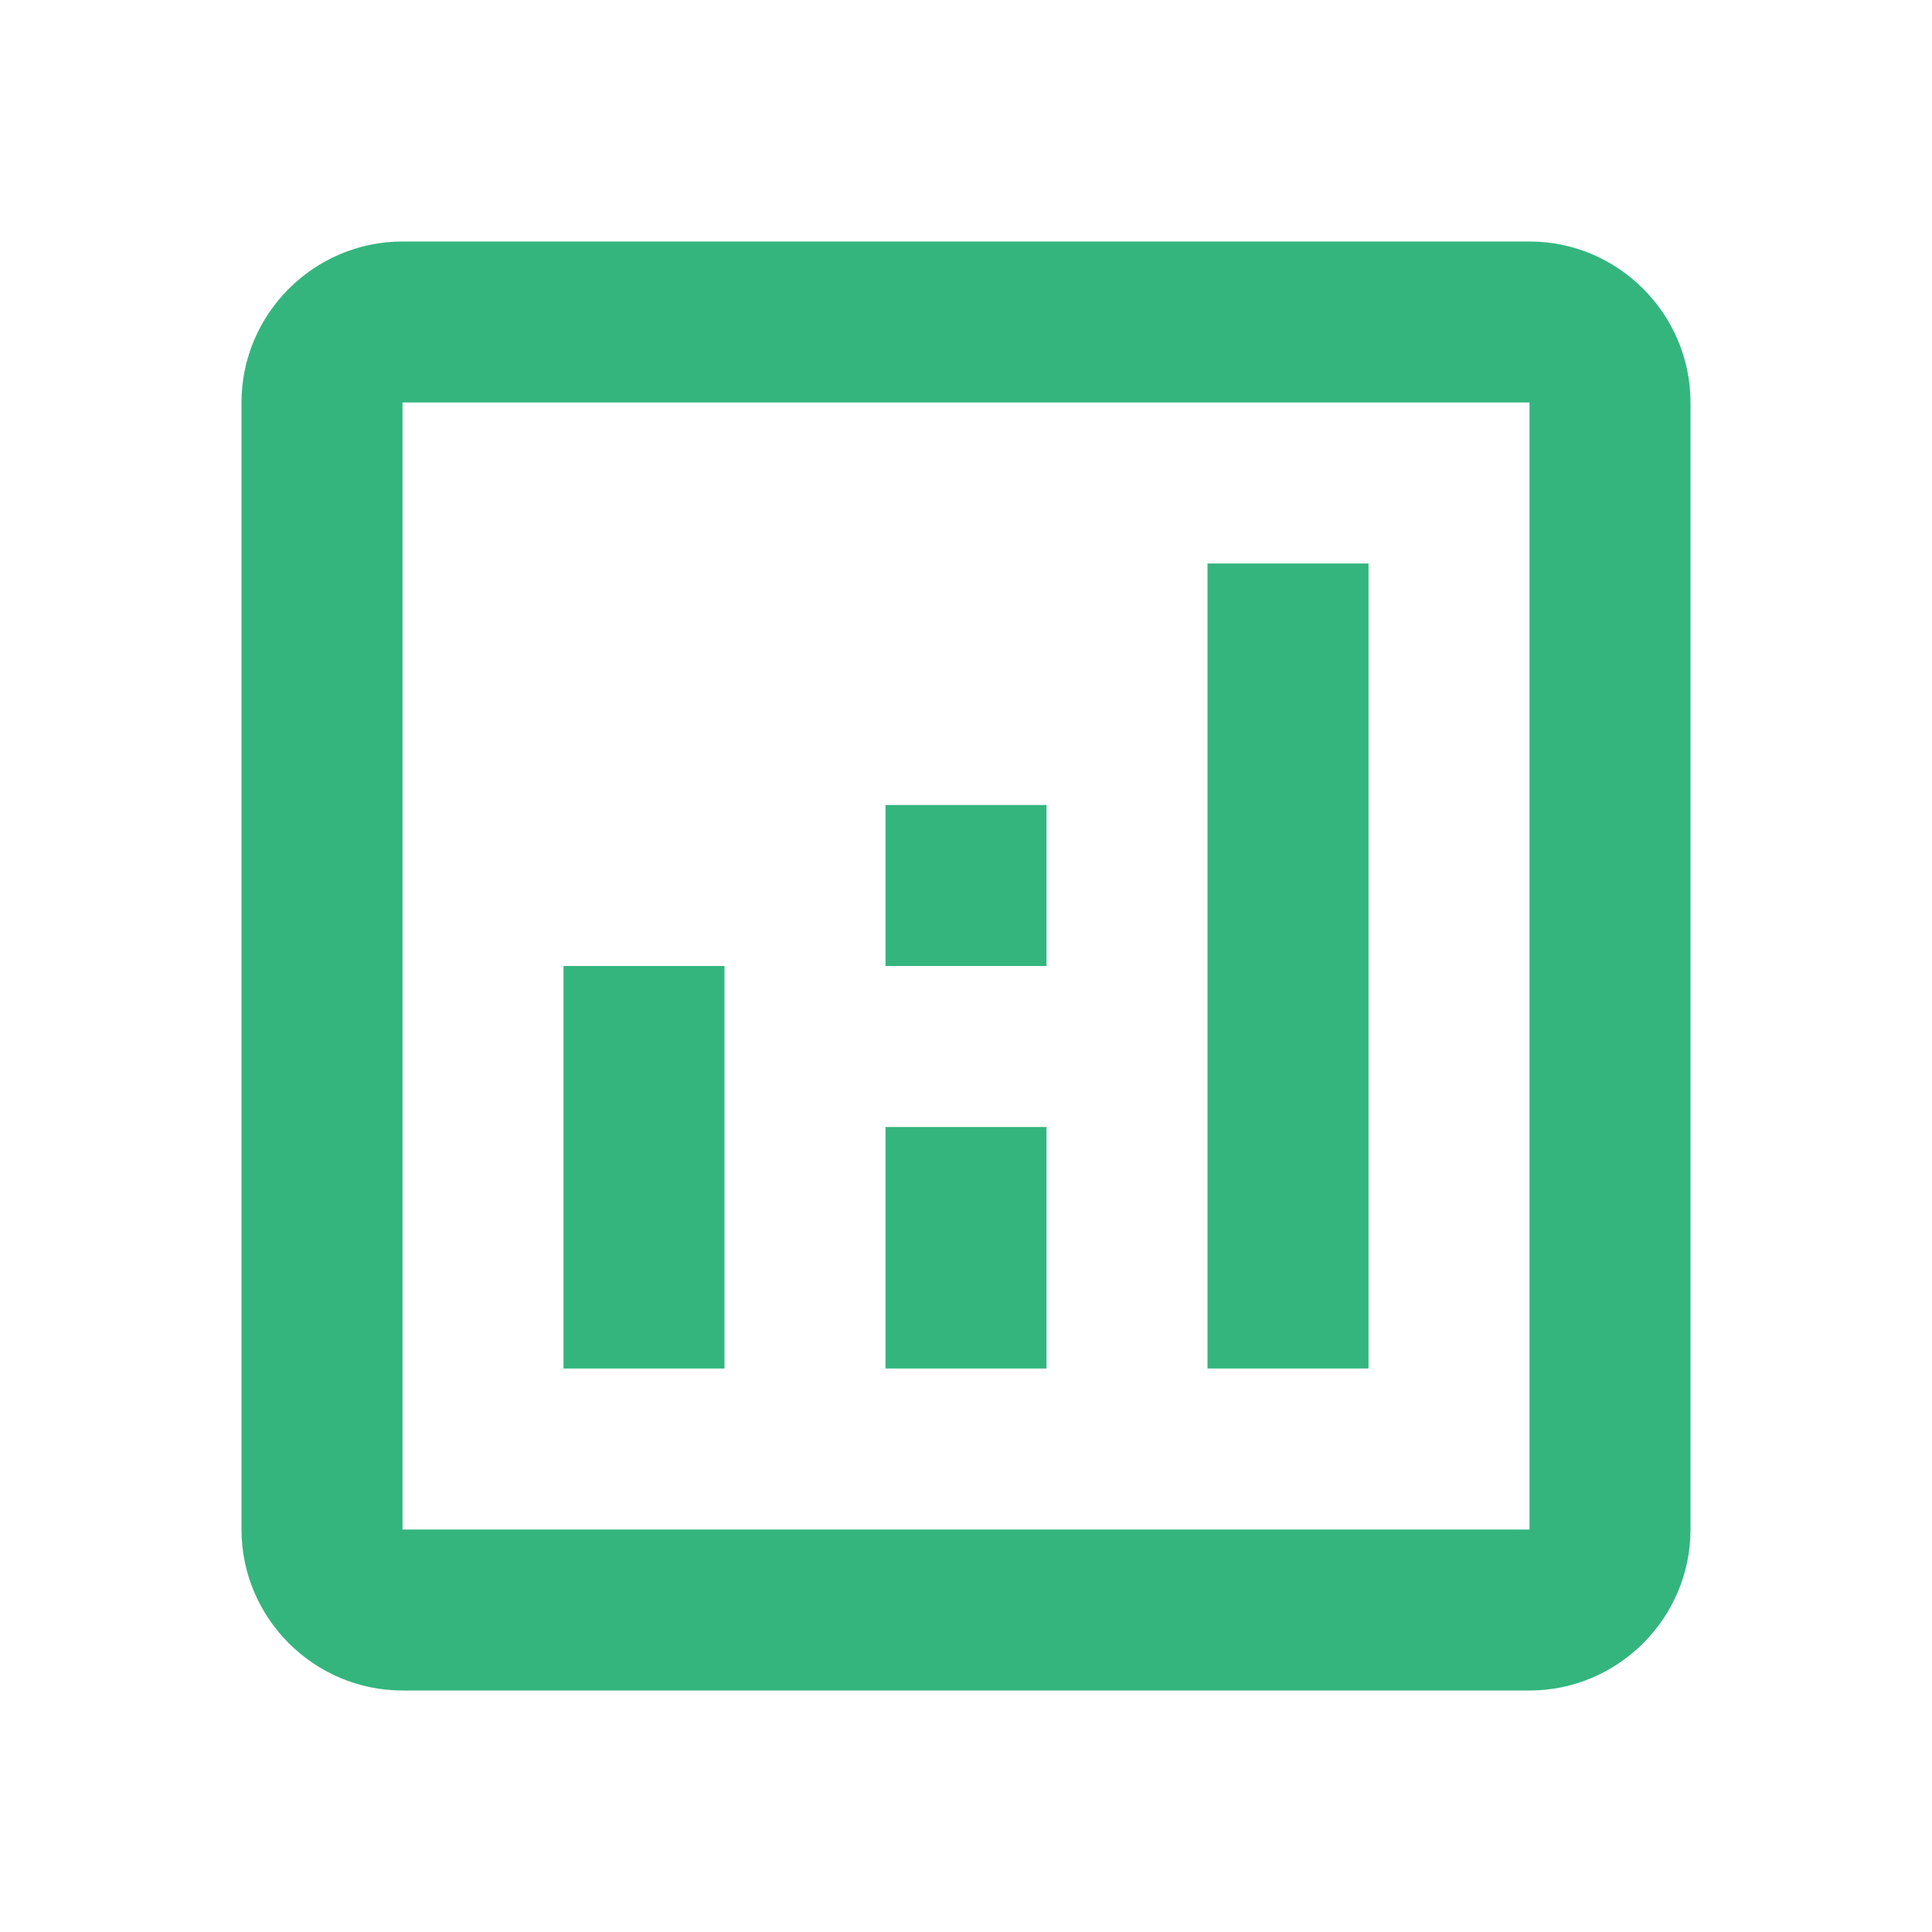 <?xml version="1.0" encoding="utf-8"?>
<svg xmlns="http://www.w3.org/2000/svg" width="105" height="105" viewBox="0 0 105 105" fill="none">
<path d="M83.125 13.125H21.875C17.062 13.125 13.125 17.062 13.125 21.875V83.125C13.125 87.938 17.062 91.875 21.875 91.875H83.125C87.938 91.875 91.875 87.938 91.875 83.125V21.875C91.875 17.062 87.938 13.125 83.125 13.125ZM83.125 83.125H21.875V21.875H83.125V83.125Z" fill="#34b57e"/>
<path d="M39.375 52.5H30.625V74.375H39.375V52.5Z" fill="#34b57e"/>
<path d="M74.375 30.625H65.625V74.375H74.375V30.625Z" fill="#34b57e"/>
<path d="M56.875 61.25H48.125V74.375H56.875V61.25Z" fill="#34b57e"/>
<path d="M56.875 43.75H48.125V52.5H56.875V43.75Z" fill="#34b57e"/>
</svg>